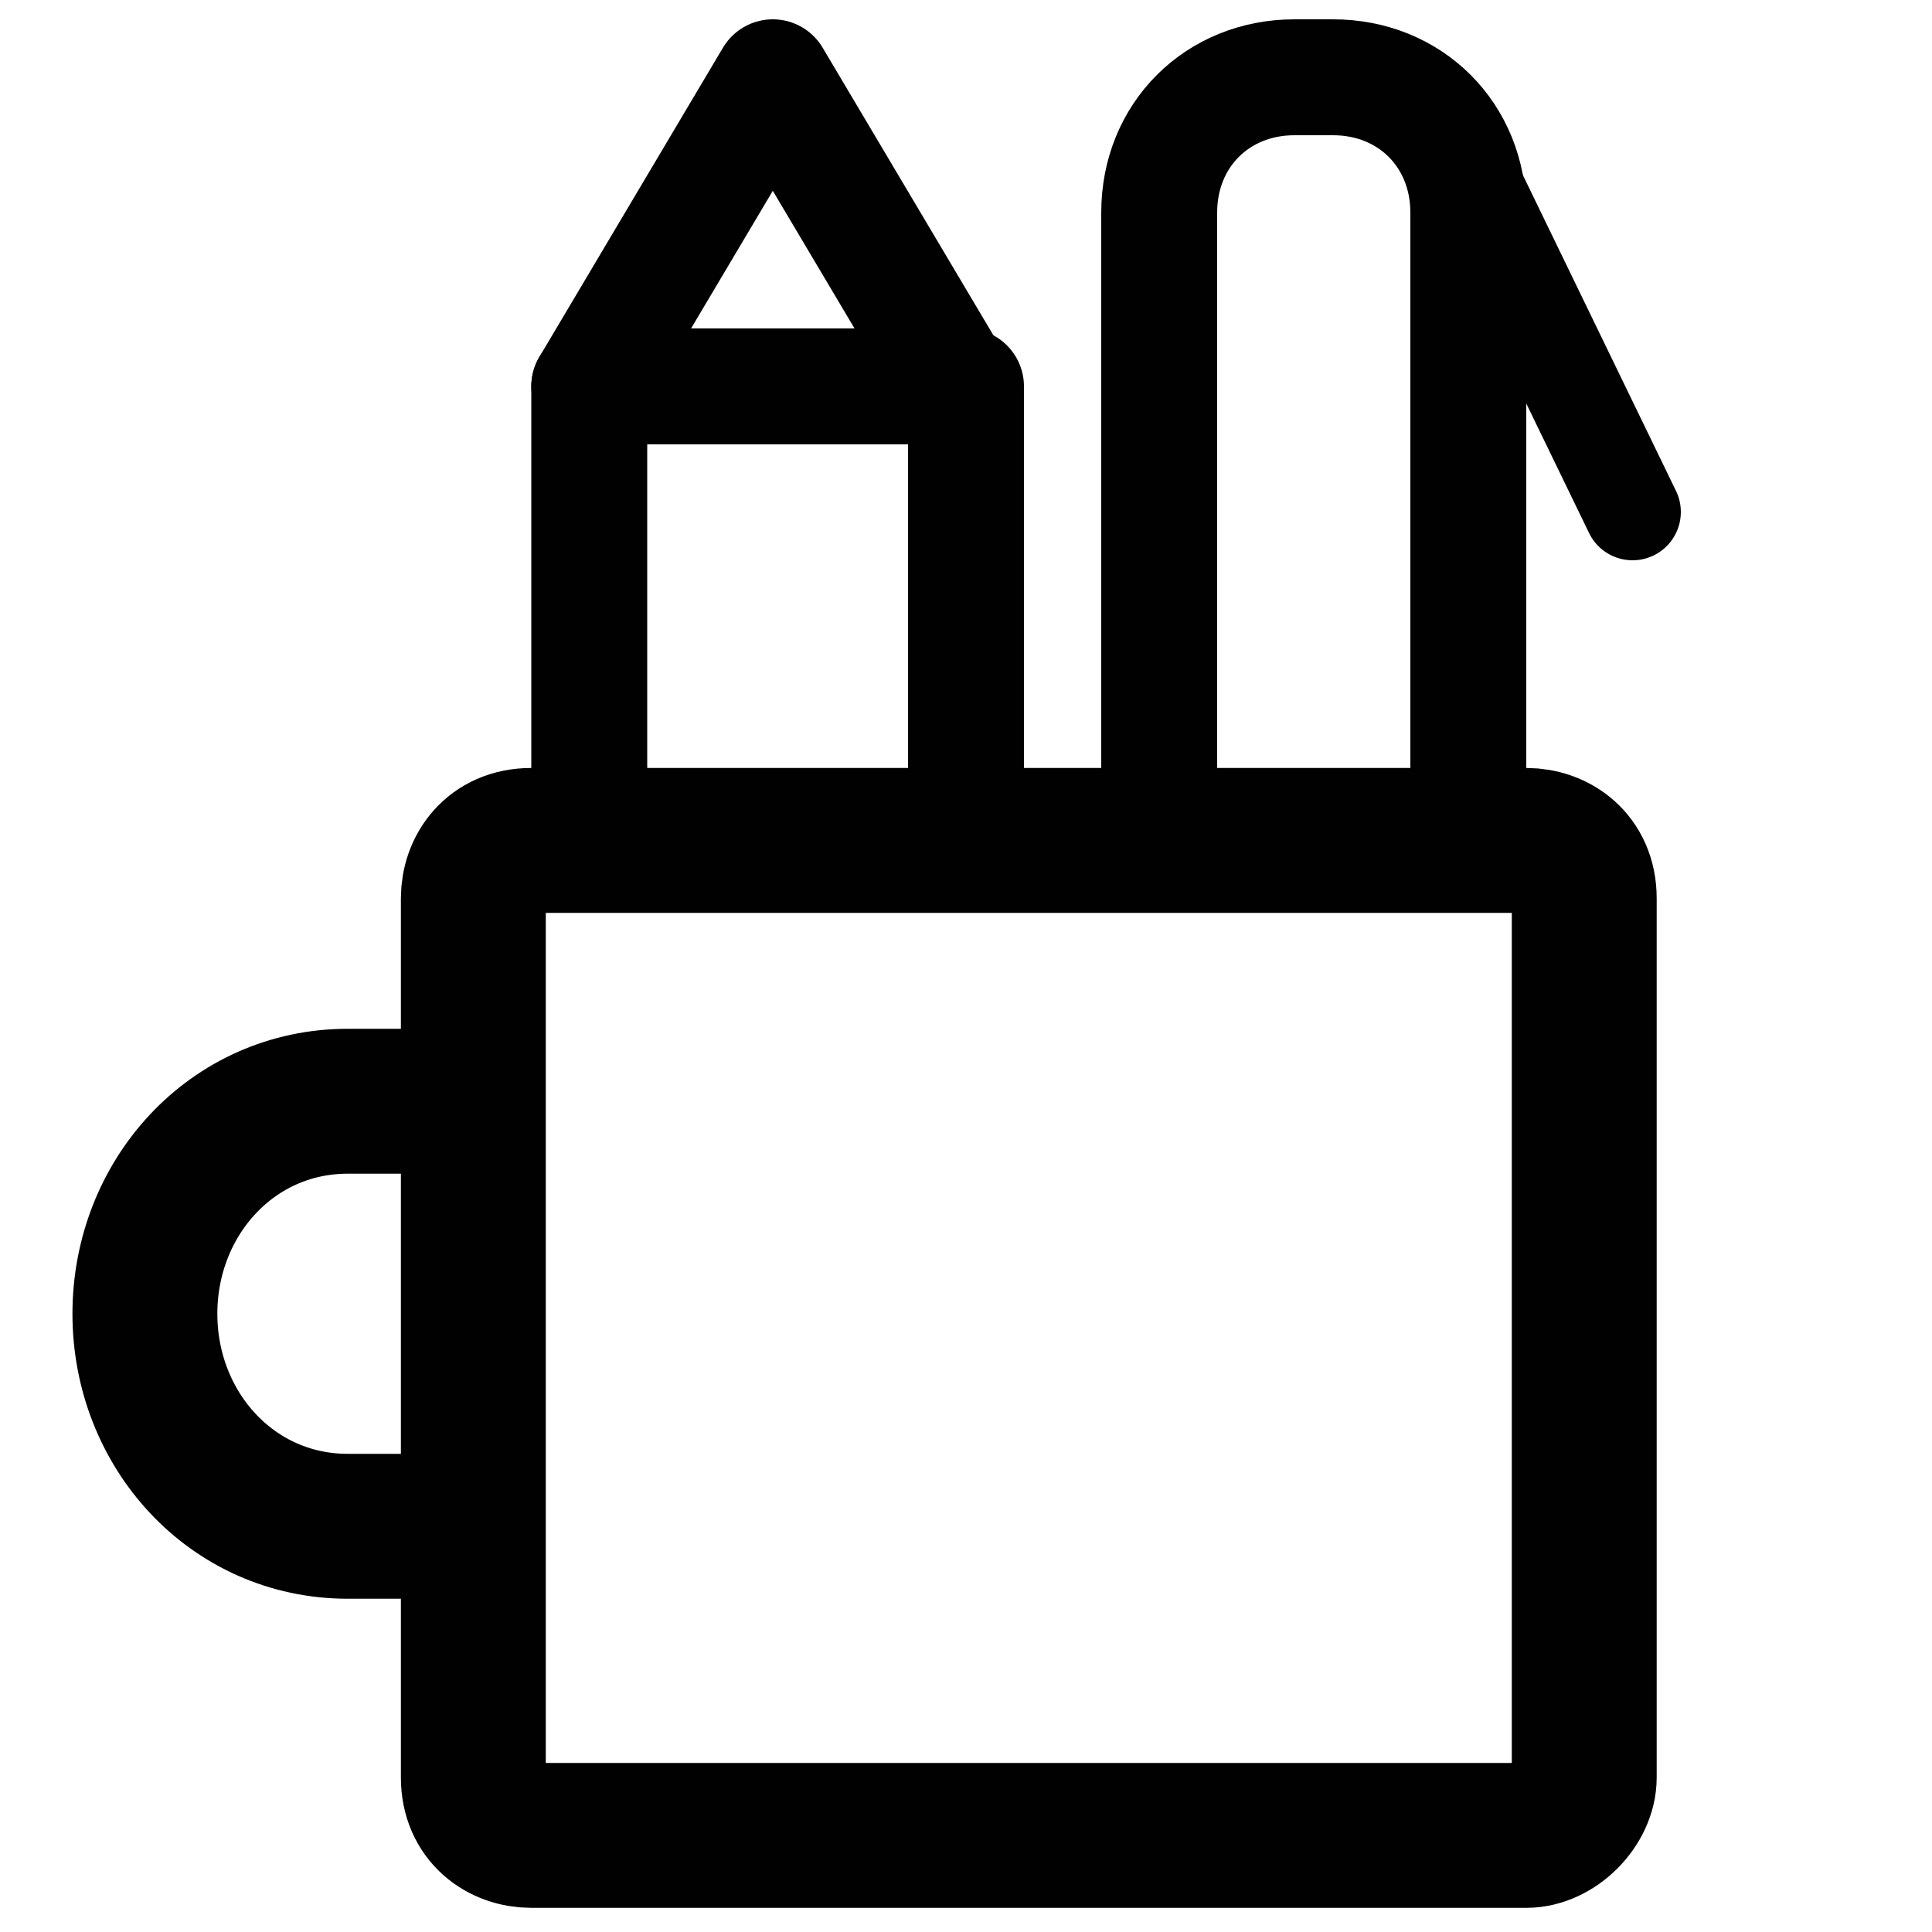 <?xml version="1.0" encoding="utf-8"?>
<!-- Generator: Adobe Illustrator 25.4.1, SVG Export Plug-In . SVG Version: 6.00 Build 0)  -->
<svg version="1.1" id="Layer_1" xmlns="http://www.w3.org/2000/svg" xmlns:xlink="http://www.w3.org/1999/xlink" x="0px" y="0px"
	 viewBox="0 0 20 20" style="enable-background:new 0 0 20 20;" xml:space="preserve">
<style type="text/css">
	.st0{fill:none;}
	.st1{fill:none;stroke:#010101;stroke-width:1.5;stroke-miterlimit:10;}
	.st2{fill:none;stroke:#010101;stroke-width:1.2;stroke-miterlimit:10;}
	.st3{fill:none;stroke:#010101;stroke-linecap:round;stroke-miterlimit:10;}
	.st4{fill:none;stroke:#010101;stroke-width:1.2;stroke-linejoin:round;stroke-miterlimit:10;}
	.st5{fill:none;stroke:#010101;stroke-width:1.2;stroke-linecap:round;stroke-linejoin:round;stroke-miterlimit:10;}
</style>
<g>
	<rect class="st0" width="20" height="20"/>
	<path class="st1" d="M15.8,19H5.5c-0.3,0-0.6-0.2-0.6-0.6V9.3c0-0.3,0.2-0.6,0.6-0.6h10.3c0.3,0,0.6,0.2,0.6,0.6v9.1
		C16.4,18.7,16.1,19,15.8,19z"/>
	<g>
		<path class="st2" d="M15.1,8.7H12V2.2c0-0.8,0.6-1.4,1.4-1.4h0.4c0.8,0,1.4,0.6,1.4,1.4V8.7z"/>
		<line class="st3" x1="15.3" y1="2" x2="16.9" y2="5.3"/>
	</g>
	<g>
		<rect x="6.1" y="4" class="st4" width="3.9" height="4.7"/>
		<polygon class="st5" points="8,0.8 6.1,4 9.9,4 		"/>
	</g>
	<path class="st1" d="M4.9,11.4H3.6c-1.2,0-2.1,1-2.1,2.2s0.9,2.2,2.1,2.2h1.3"/>
</g>
</svg>
